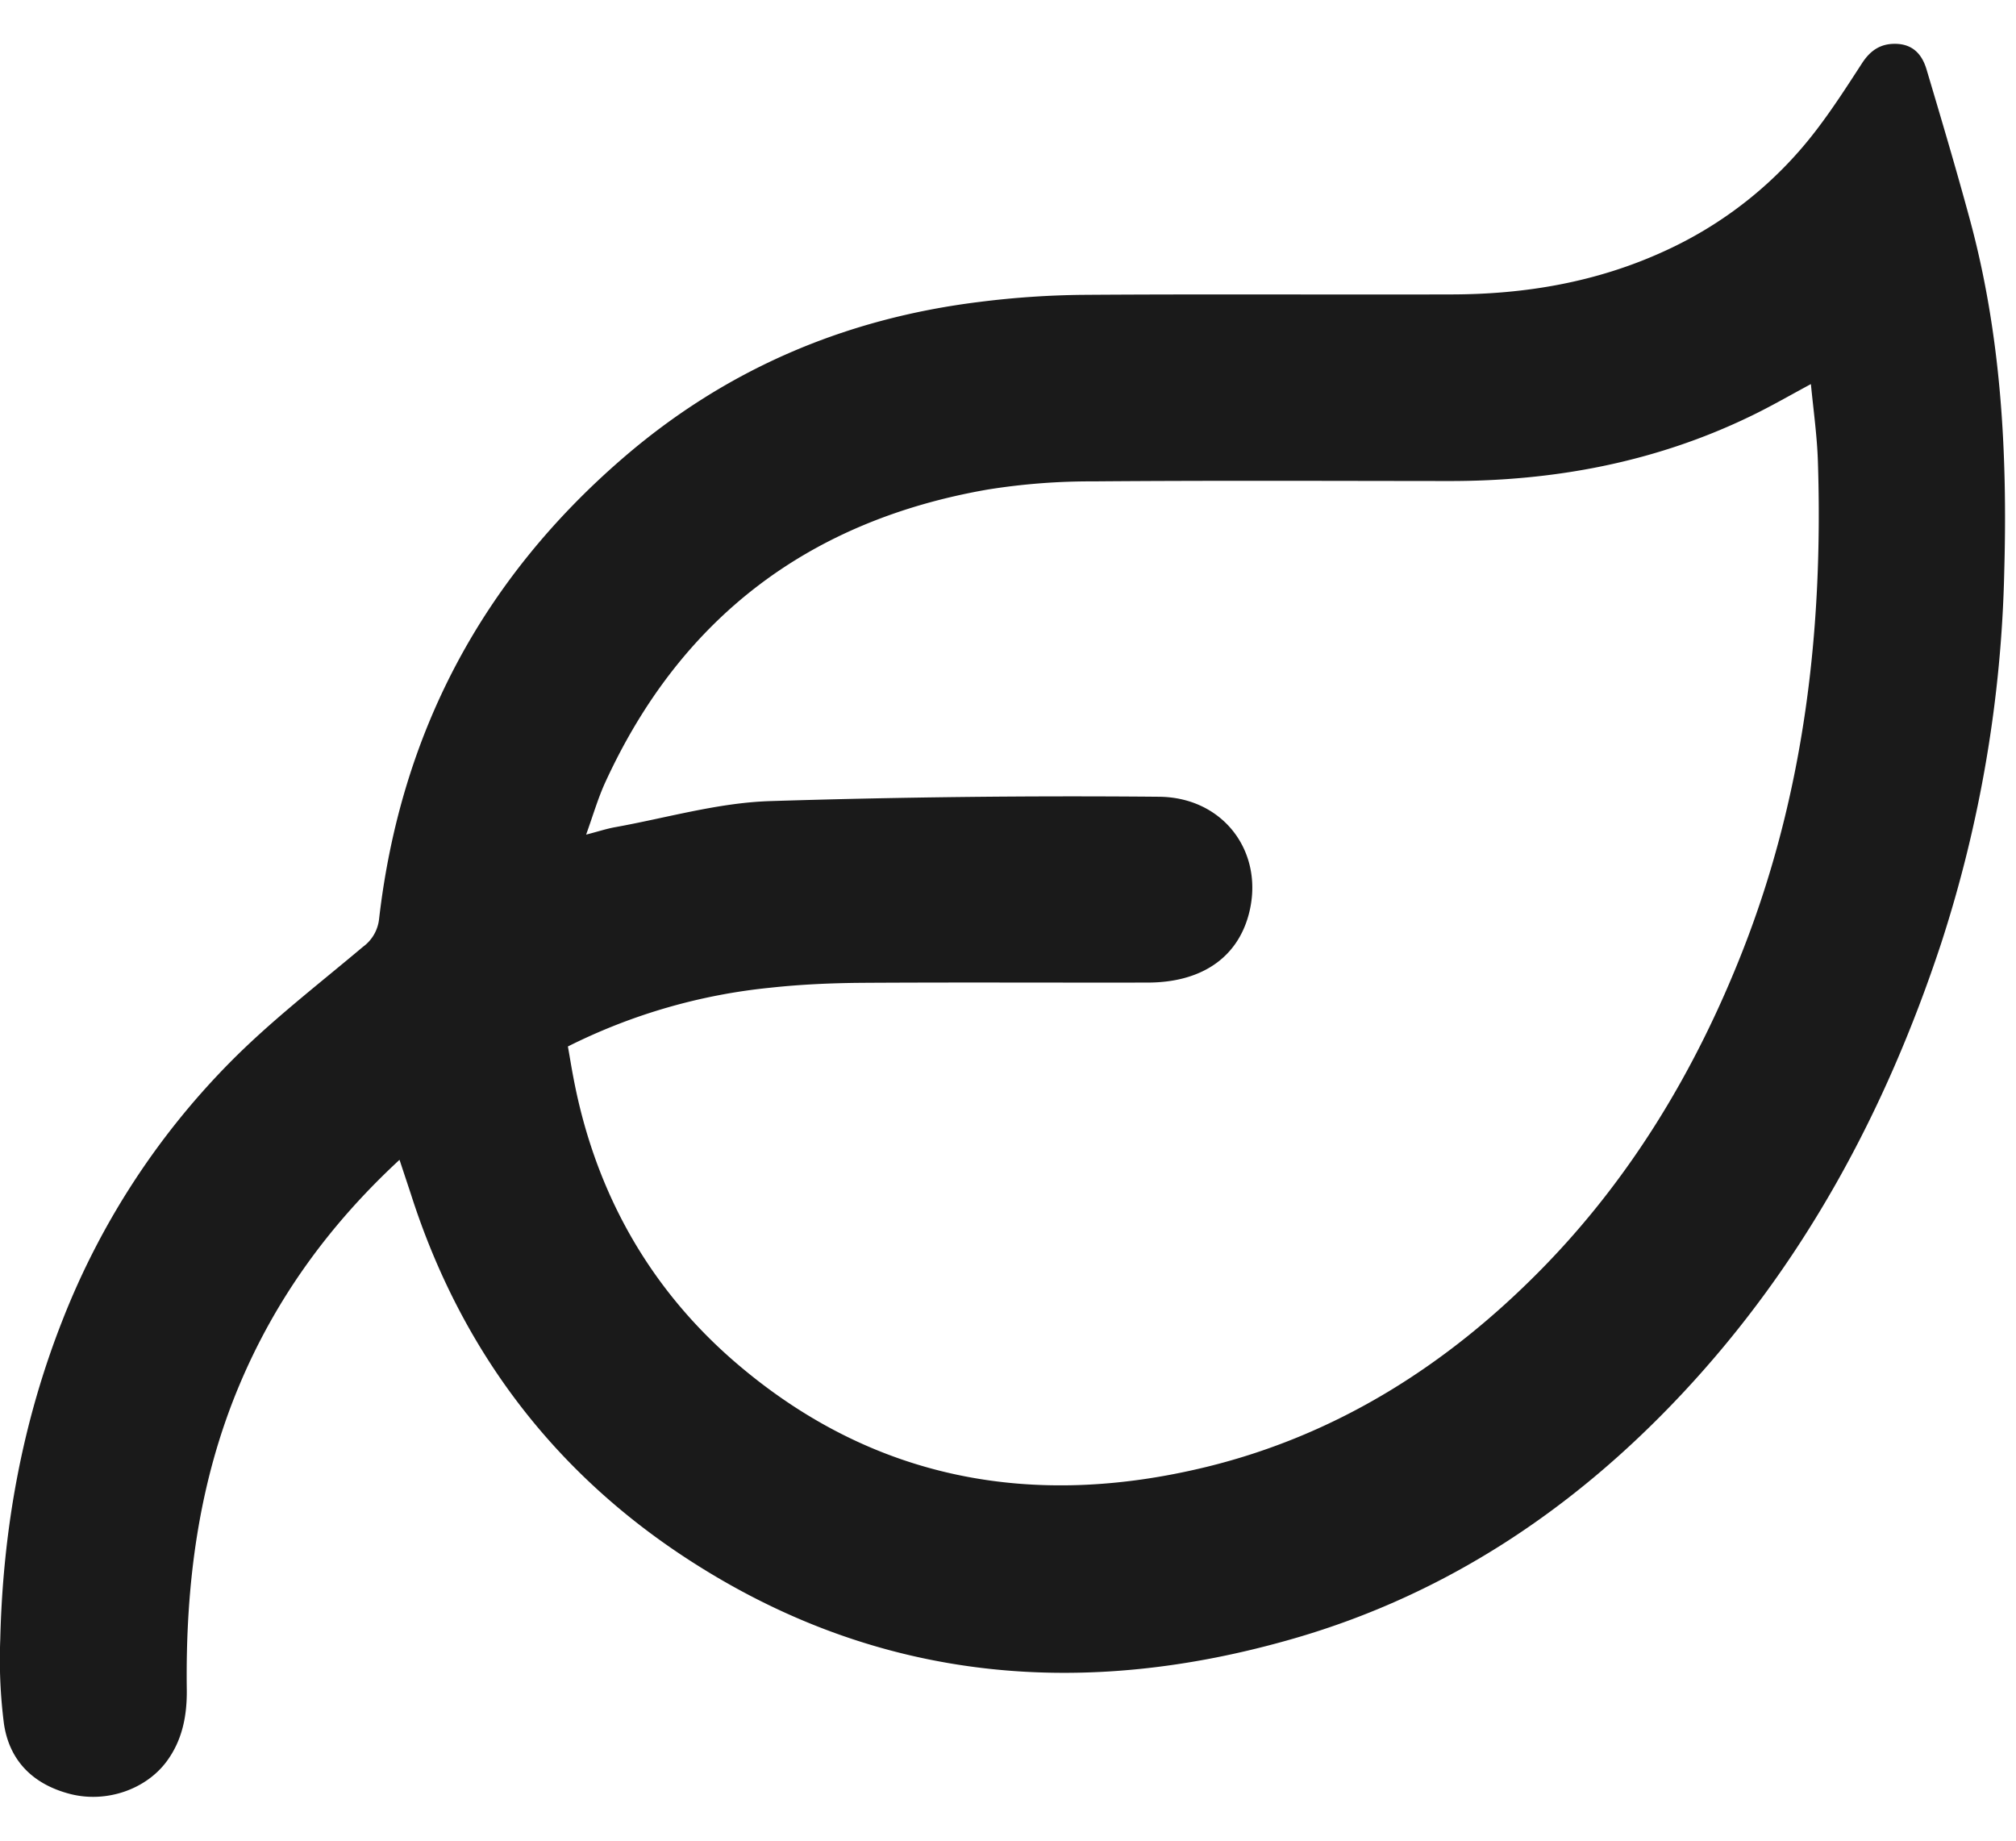 <svg width="23" height="21" viewBox="0 0 23 21" fill="none" xmlns="http://www.w3.org/2000/svg">
    <path d="M4.558 13.232c-.805.745-1.414 1.588-1.827 2.57-.468 1.113-.616 2.282-.6 3.479.003.292-.05.572-.23.815-.237.32-.689.477-1.101.371-.418-.108-.692-.374-.755-.801a5.767 5.767 0 0 1-.042-.963c.03-1.257.25-2.477.714-3.651a8.688 8.688 0 0 1 1.905-2.93c.47-.476 1.005-.887 1.519-1.32a.452.452 0 0 0 .184-.319c.244-2.108 1.166-3.858 2.774-5.25 1.178-1.02 2.542-1.6 4.08-1.789a10.16 10.16 0 0 1 1.168-.08c1.406-.01 2.813-.001 4.22-.005.838-.002 1.649-.14 2.418-.492a4.537 4.537 0 0 0 1.736-1.382c.187-.244.354-.504.522-.763.094-.145.21-.226.387-.222.198.005.3.125.35.294.168.564.336 1.129.49 1.697.36 1.32.434 2.67.396 4.031a14.761 14.761 0 0 1-.72 4.241c-.633 1.917-1.57 3.661-2.962 5.145-1.231 1.312-2.684 2.282-4.418 2.784-2.386.691-4.689.507-6.82-.84-1.593-1.005-2.682-2.426-3.258-4.228l-.13-.392zm1.921-1.293c.023.128.041.243.063.356.244 1.294.859 2.396 1.847 3.247 1.565 1.347 3.393 1.678 5.378 1.193 1.494-.366 2.748-1.166 3.814-2.25 1.028-1.045 1.771-2.286 2.304-3.647.701-1.79.916-3.661.855-5.57-.009-.29-.05-.578-.08-.886-.251.135-.47.262-.698.371-1.083.522-2.233.736-3.429.735-1.352-.001-2.704-.007-4.056.004a7.432 7.432 0 0 0-1.208.093c-2.03.353-3.498 1.456-4.362 3.337-.083.18-.139.374-.22.6.143-.037.233-.067.326-.084.585-.105 1.169-.277 1.758-.298a110.15 110.15 0 0 1 4.446-.05c.75.003 1.218.647 1.028 1.348-.134.493-.543.771-1.15.772-1.091.002-2.182-.004-3.274.003-.342.003-.686.018-1.026.055a6.608 6.608 0 0 0-2.316.671z" fill="#1A1A1A"/>
</svg>
